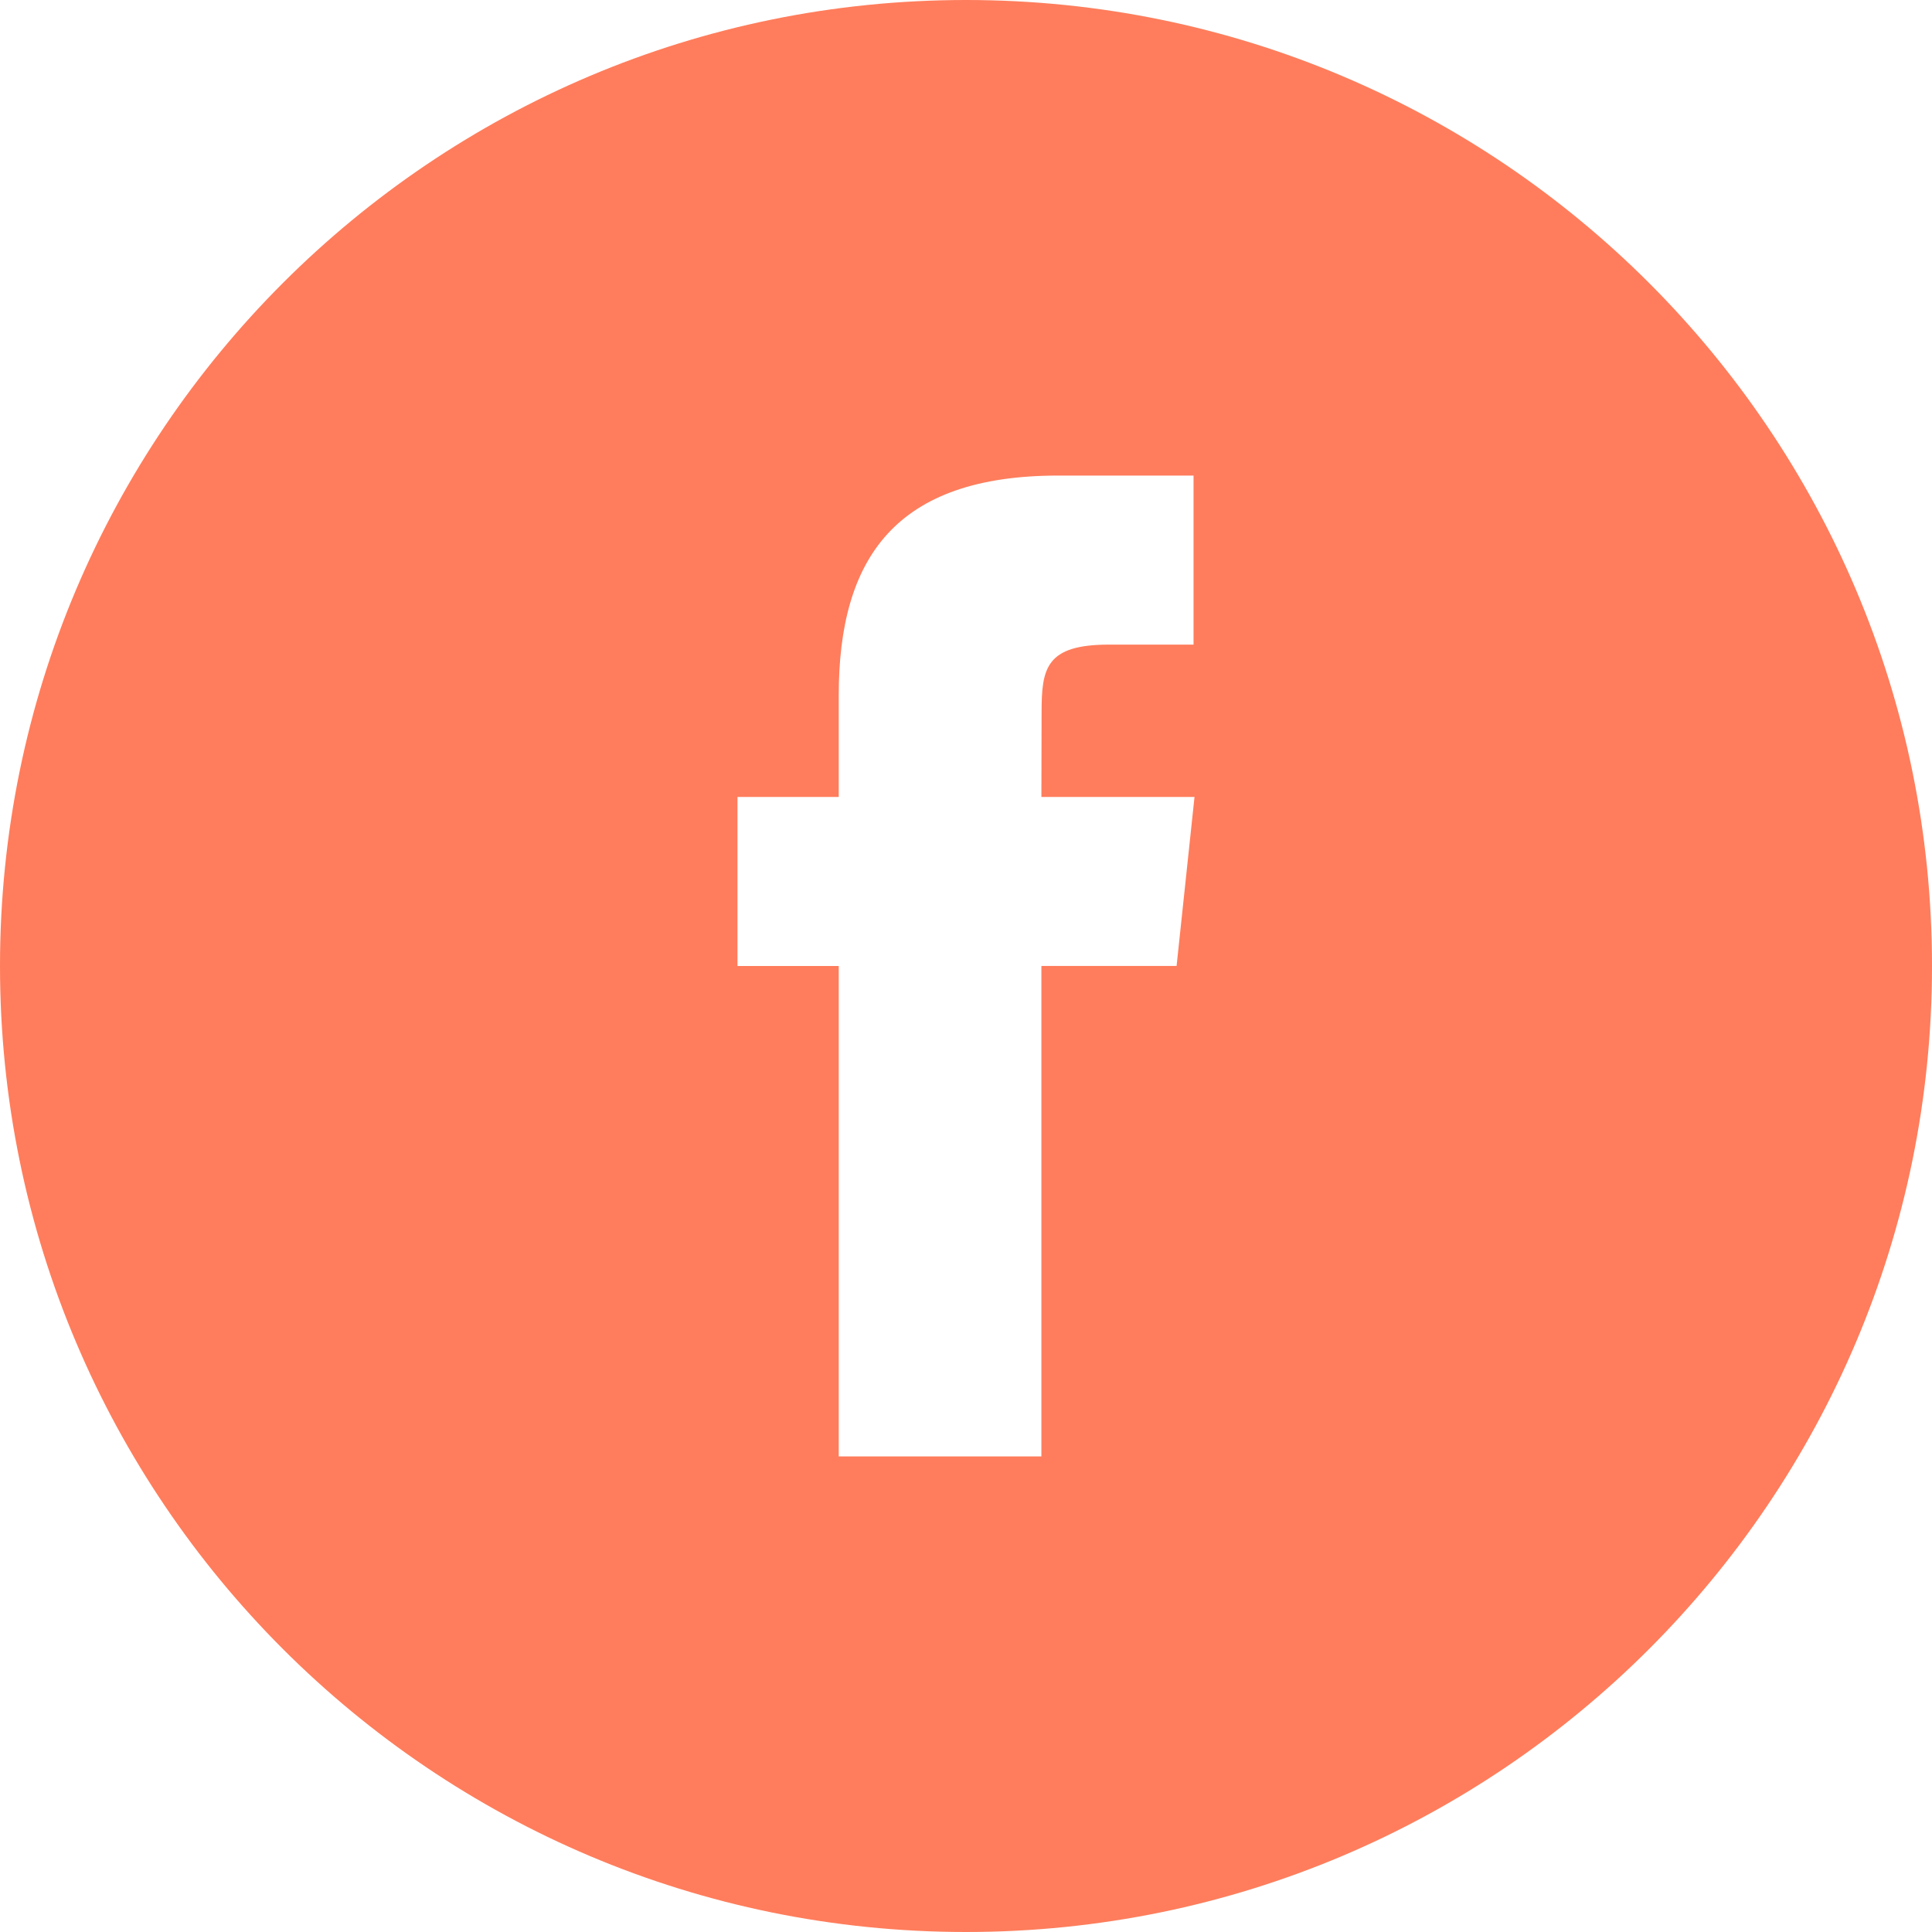 <svg width="40" height="40" viewBox="0 0 40 40" fill="none" xmlns="http://www.w3.org/2000/svg">
<g clip-path="url(#clip0_343_16397)">
<path d="M20 0C8.955 0 0 8.955 0 20C0 31.045 8.955 40 20 40C31.045 40 40 31.045 40 20C40 8.955 31.045 0 20 0ZM24.36 19.999H21.561V30.154H17.365V20H15.269V16.5H17.365V14.399C17.365 11.544 18.549 9.846 21.911 9.846H24.711V13.346H22.961C21.652 13.346 21.565 13.836 21.565 14.748L21.561 16.5H24.731L24.36 19.999Z" fill="#FF7D5C"/>
</g>
<defs>
<clipPath id="clip0_343_16397">
<rect width="40" height="40" fill="white"/>
</clipPath>
</defs>
</svg>

